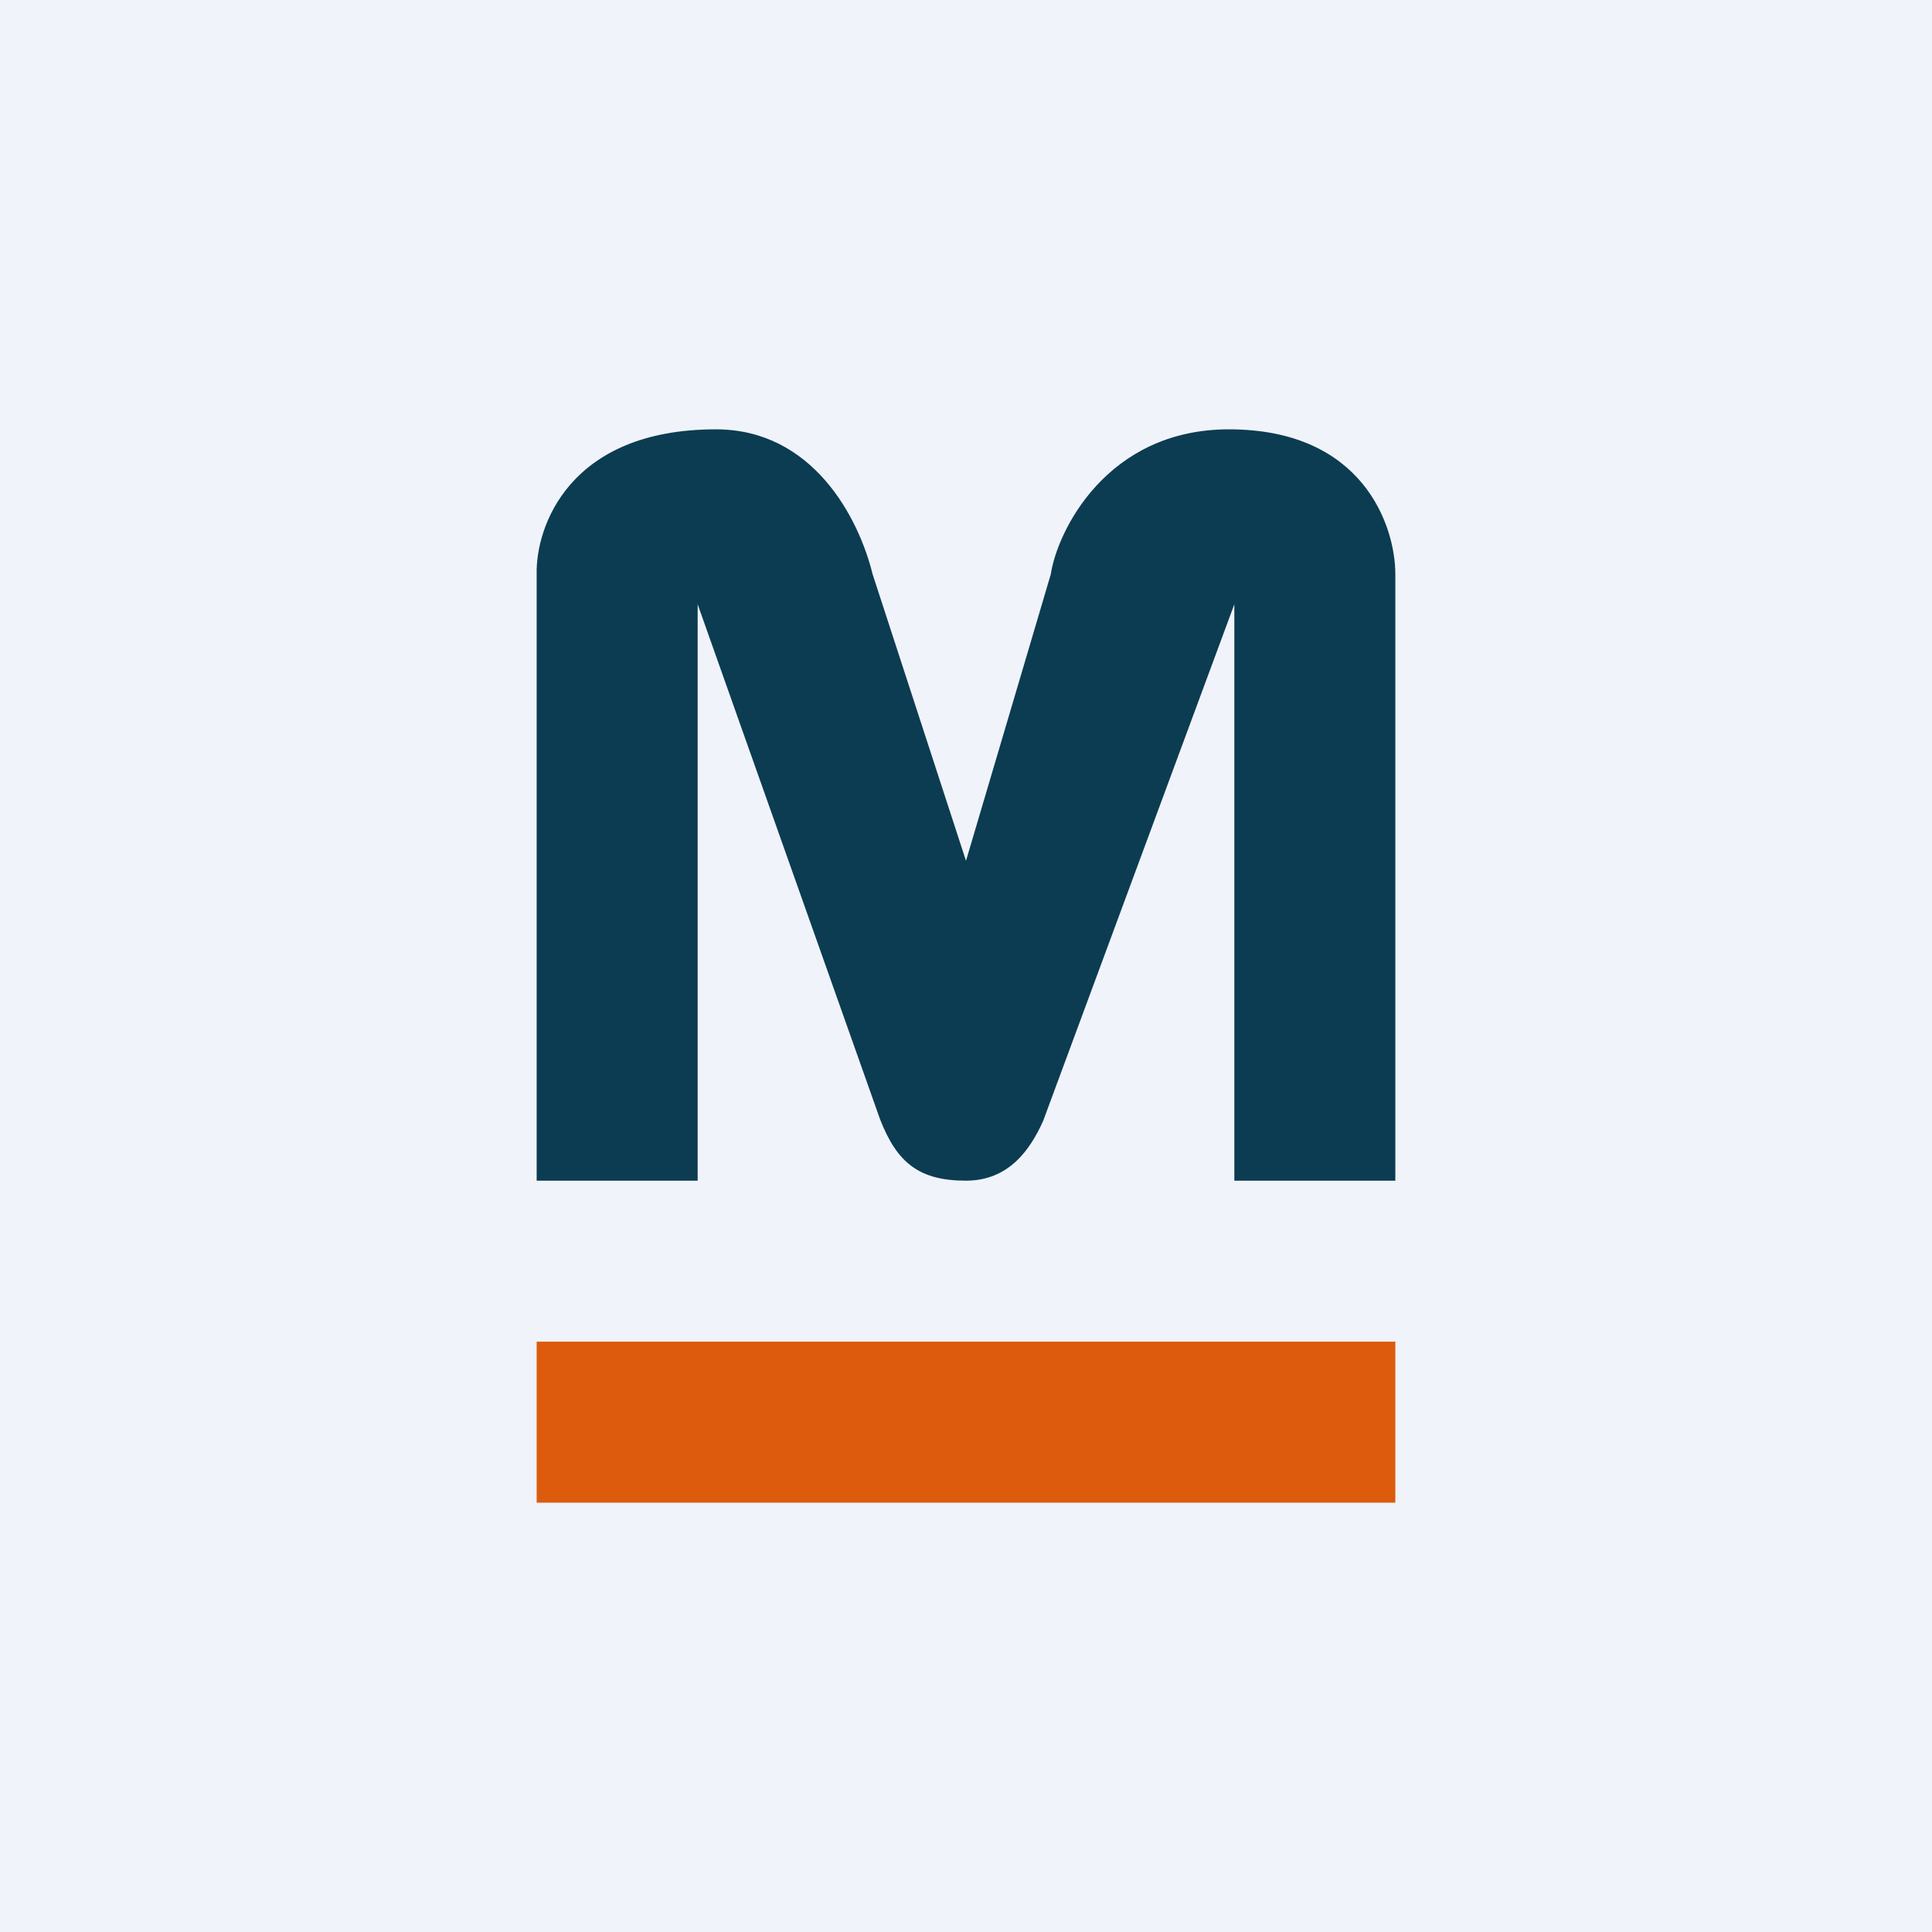 <!-- by TradingView --><svg xmlns="http://www.w3.org/2000/svg" width="18" height="18" viewBox="0 0 18 18"><path fill="#F0F3FA" d="M0 0h18v18H0z"/><path fill="#DC5B0D" d="M5 12.5h8V14H5z"/><path d="M5 5.35V11h1.5V5.63l1.7 4.8c.16.41.37.57.8.57.4 0 .6-.29.72-.56l1.78-4.81V11H13V5.35C13 4.9 12.7 4 11.45 4c-1.14 0-1.6.95-1.66 1.35L9 8.02l-.87-2.67C8 4.82 7.57 4 6.67 4 5.3 4 4.99 4.91 5 5.35z" fill="#0C3C51"/></svg>